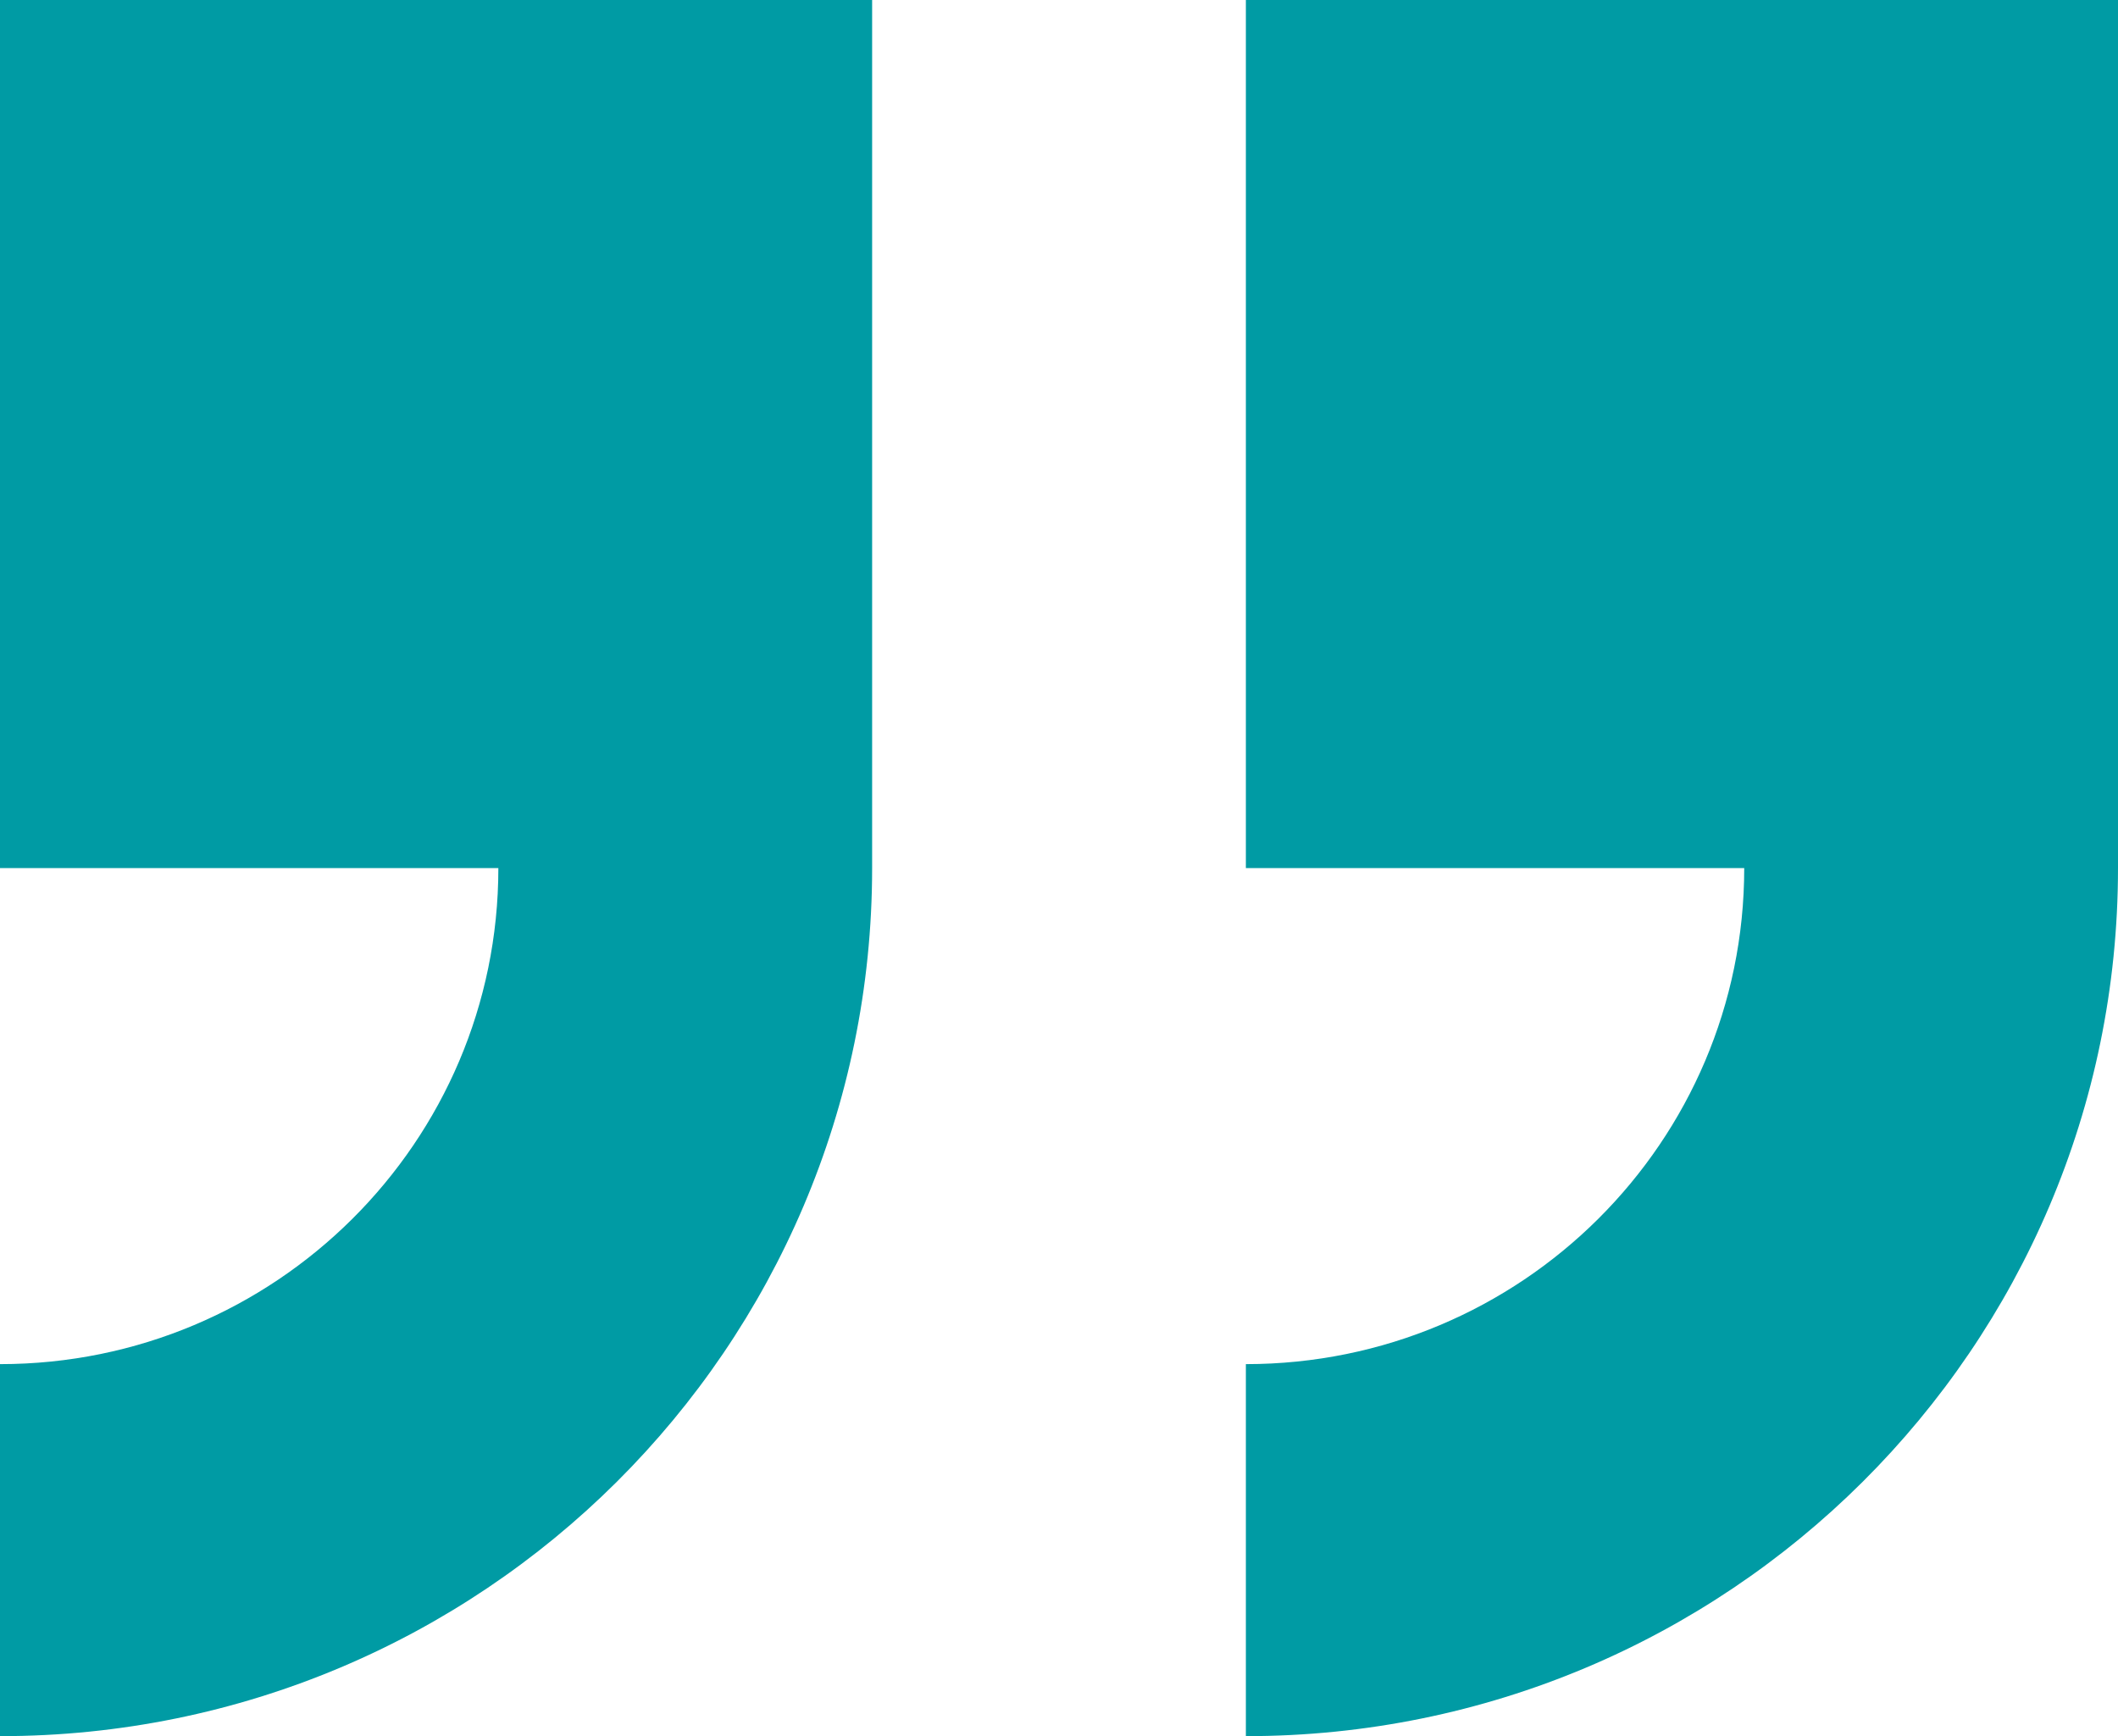 <svg xmlns="http://www.w3.org/2000/svg" width="61" height="50" viewBox="0 0 61 50"><g><g><g><path fill="#009ba4" d="M0 25h14.353c0 7.889-6.427 14.286-14.353 14.286V50c13.873 0 25.118-11.192 25.118-25V0H0zM35.882 0v25h14.353c0 7.889-6.426 14.286-14.353 14.286V50C49.755 50 61 38.808 61 25V0z"/></g></g></g></svg>